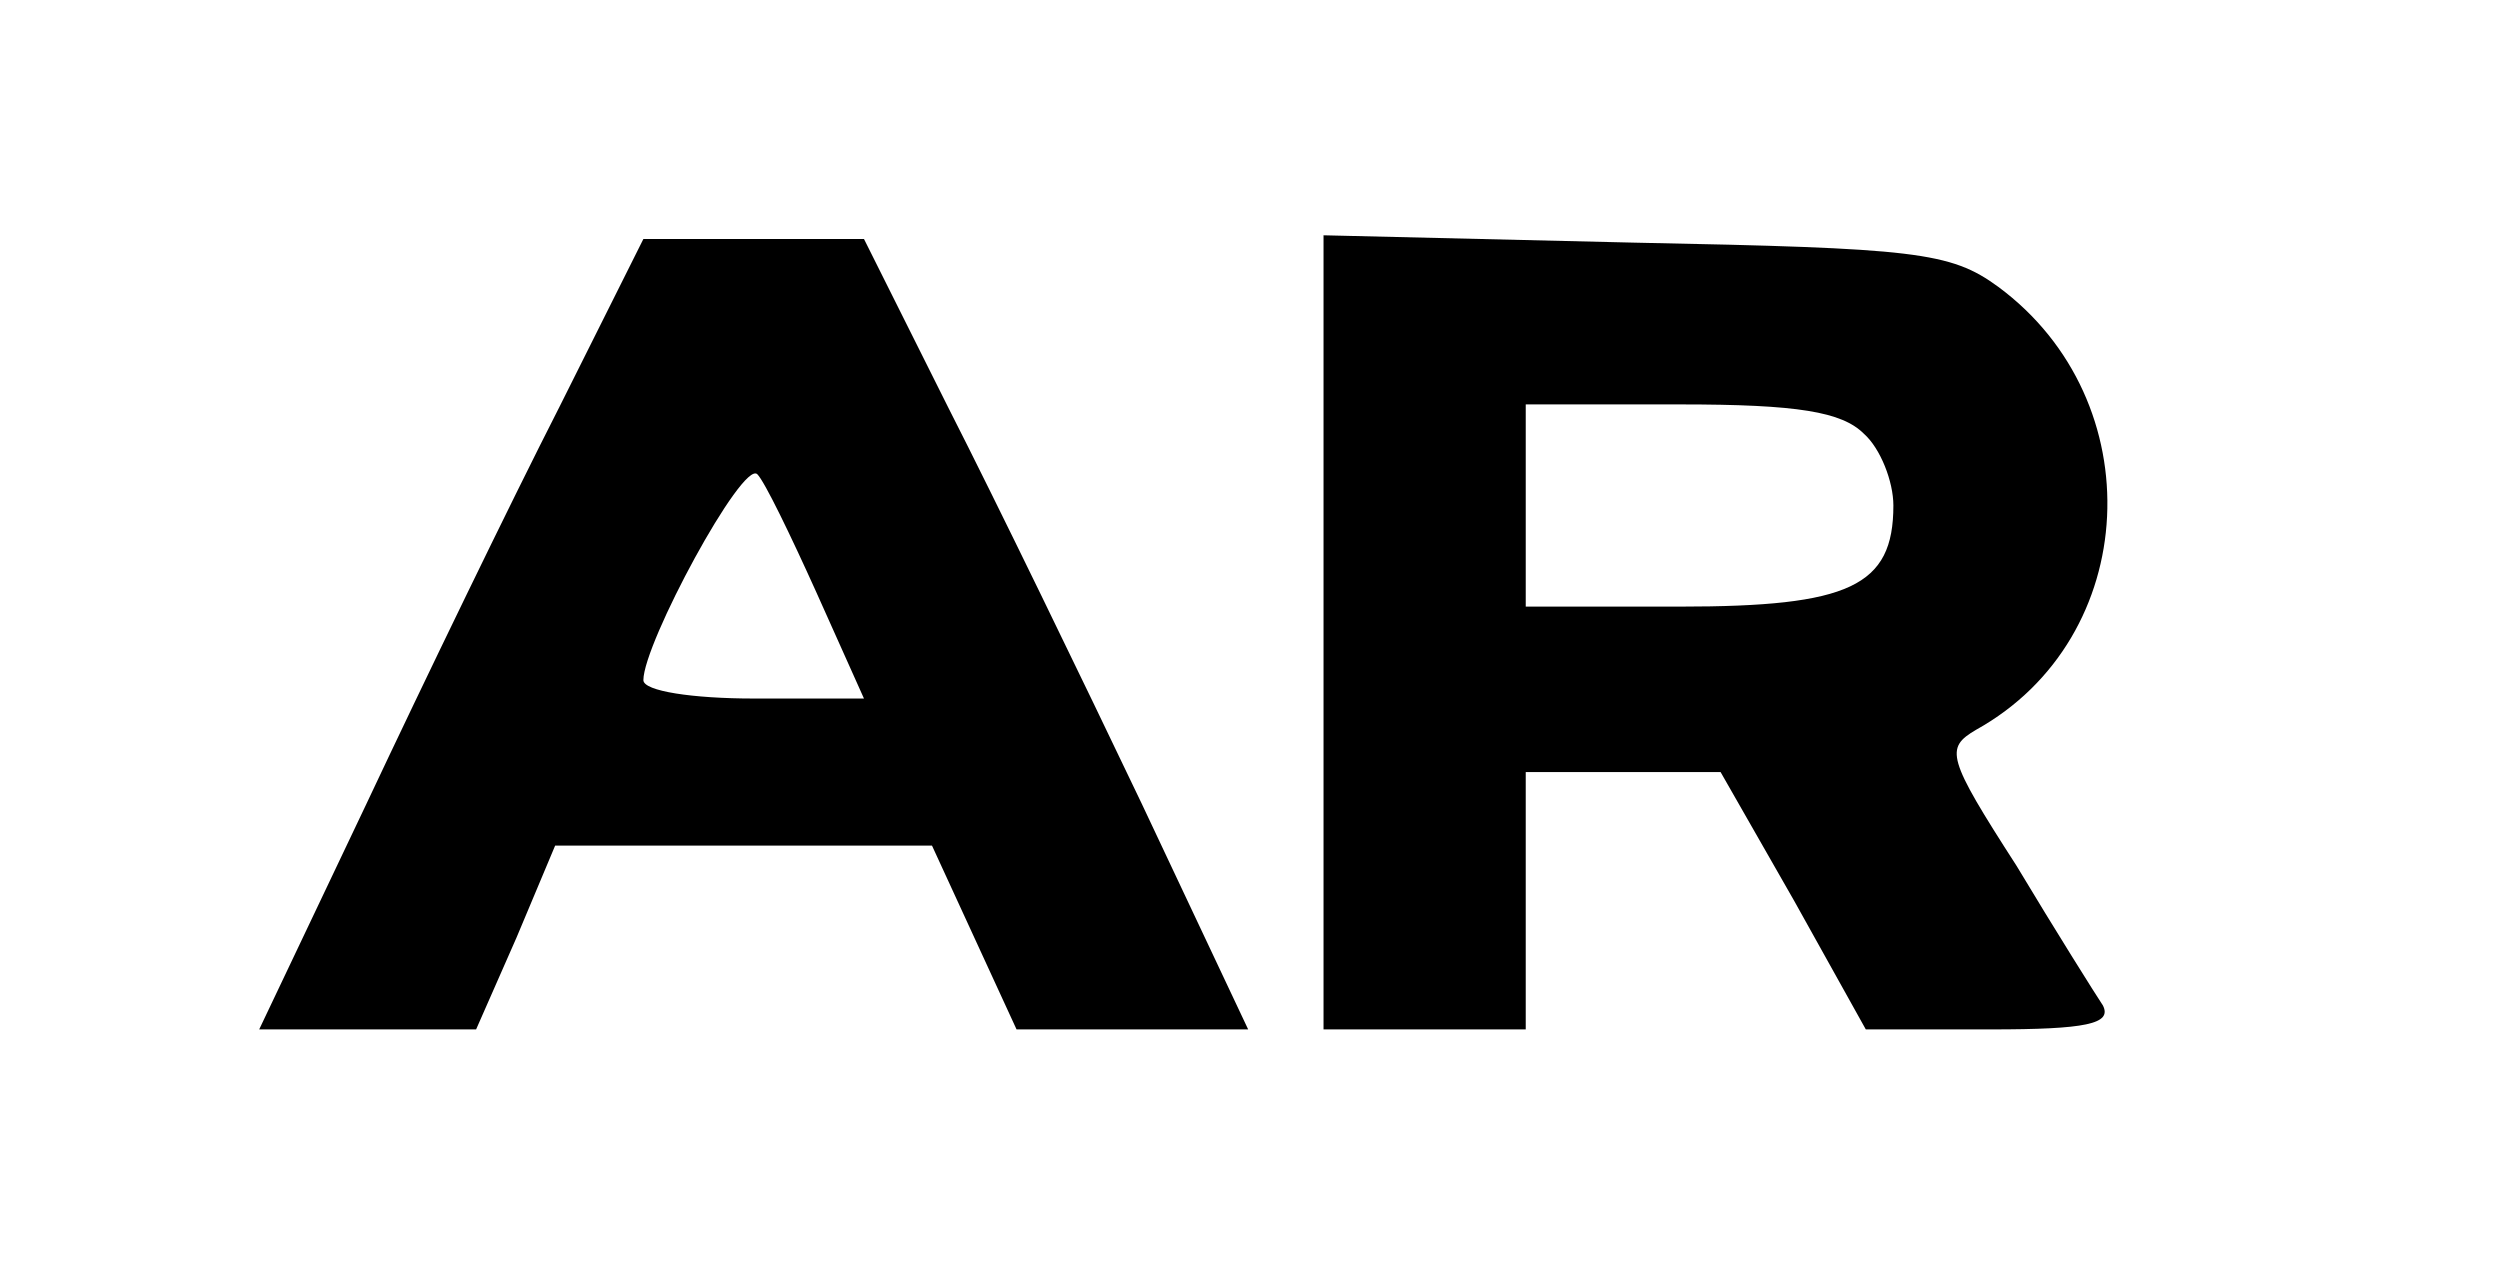<?xml version="1.0" standalone="no"?>
<!DOCTYPE svg PUBLIC "-//W3C//DTD SVG 20010904//EN"
 "http://www.w3.org/TR/2001/REC-SVG-20010904/DTD/svg10.dtd">
<svg version="1.0" xmlns="http://www.w3.org/2000/svg"
 width="136pt" height="69pt" viewBox="0 0 136 69"
 preserveAspectRatio="xMidYMid meet">

<g transform="translate(0,69) scale(0.1,-0.1)"
fill="#000000" stroke="none">
<path d="M304 468 c-26 -51 -73 -148 -105 -216 l-58 -122 59 0 59 0 22 50 21
50 103 0 102 0 23 -50 23 -50 63 0 63 0 -58 123 c-32 67 -79 164 -105 215
l-46 92 -60 0 -60 0 -46 -92z m140 -100 l26 -58 -60 0 c-33 0 -60 4 -60 10 0
20 54 120 62 112 4 -4 18 -33 32 -64z"/>
<path d="M720 346 l0 -216 55 0 55 0 0 70 0 70 53 0 53 0 40 -70 39 -70 68 0
c52 0 66 3 61 13 -4 6 -26 41 -47 76 -38 59 -39 64 -22 74 90 50 96 179 12
241 -26 19 -45 21 -198 24 l-169 4 0 -216z m294 108 c9 -8 16 -26 16 -39 0
-44 -24 -55 -116 -55 l-84 0 0 55 0 55 84 0 c64 0 88 -4 100 -16z"/>
</g>
</svg>
